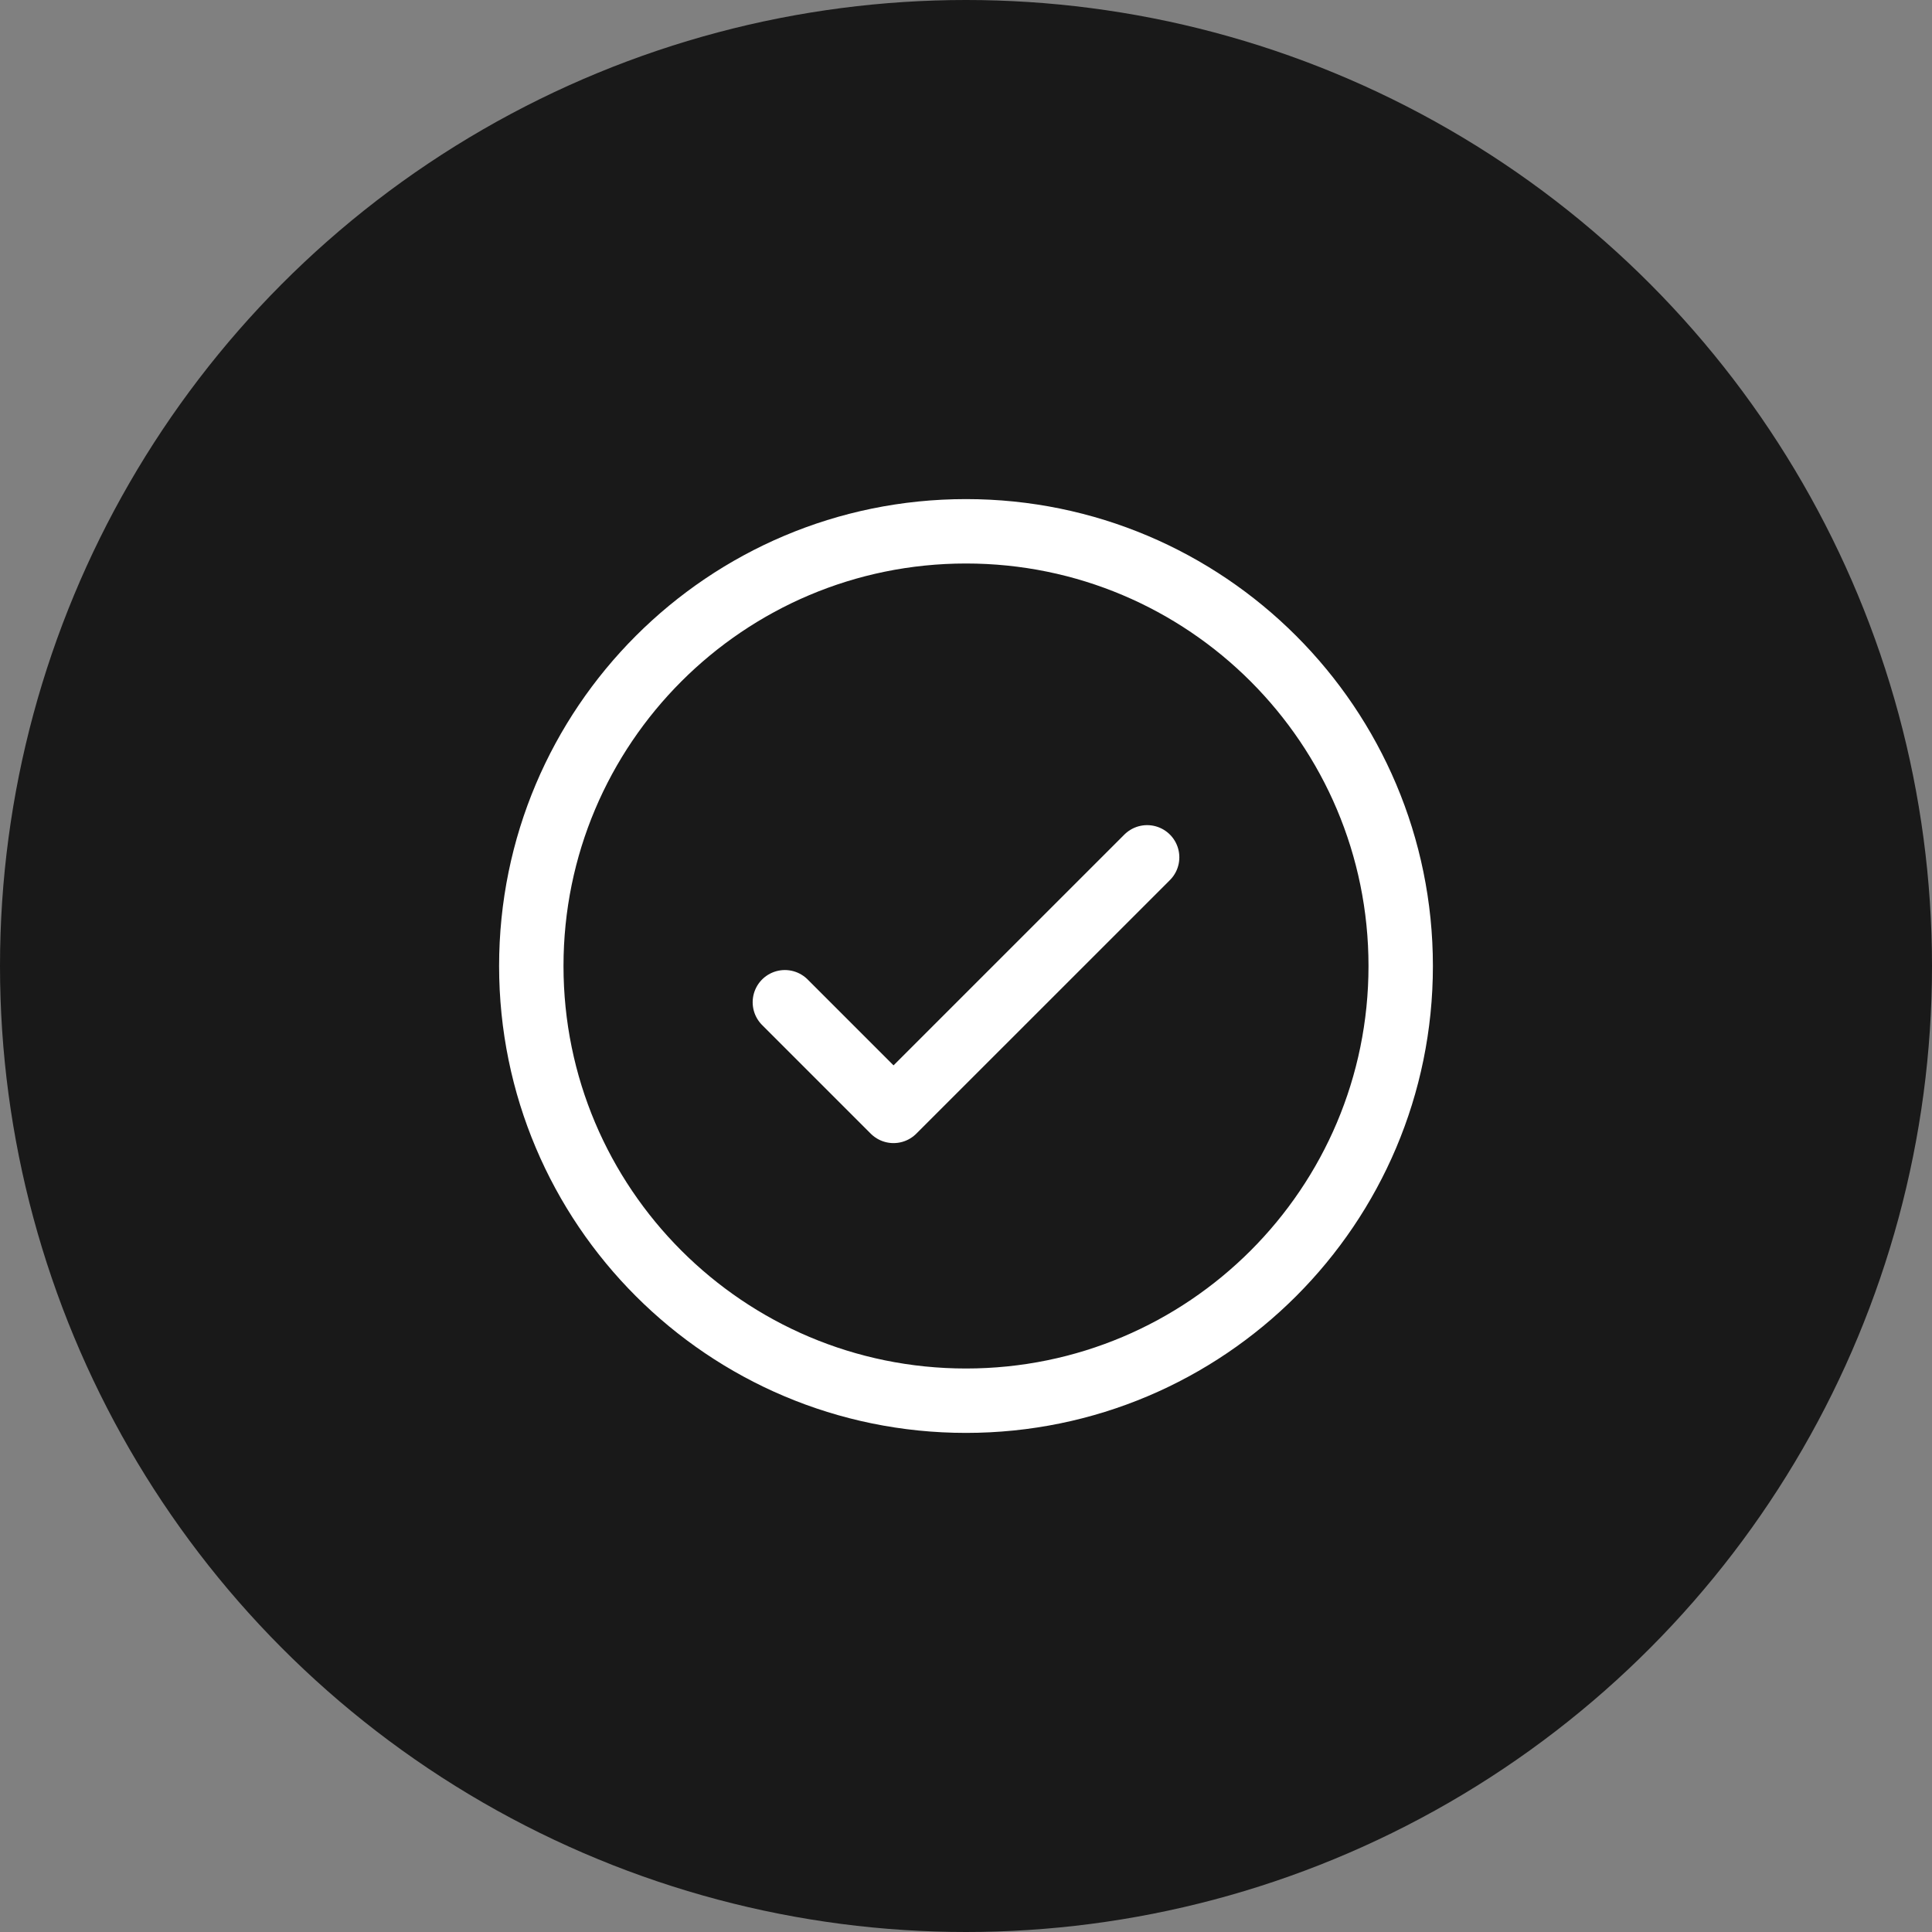 <?xml version="1.0" encoding="UTF-8"?> <svg xmlns="http://www.w3.org/2000/svg" width="45" height="45" viewBox="0 0 45 45" fill="none"><rect x="0" y="0" width="45" height="45" fill="#808080" stroke="none"/><circle cx="22.5" cy="22.5" r="22.5" fill="#191919"></circle><g clip-path="url(#clip0_2011_22)"><path d="M18.281 23.344L20.812 25.875L26.719 19.969" stroke="white" stroke-width="1.5" stroke-linecap="round" stroke-linejoin="round"></path><path d="M22.5 32.625C28.092 32.625 32.625 28.092 32.625 22.5C32.625 16.908 28.092 12.375 22.5 12.375C16.908 12.375 12.375 16.908 12.375 22.5C12.375 28.092 16.908 32.625 22.5 32.625Z" stroke="white" stroke-width="1.5" stroke-linecap="round" stroke-linejoin="round"></path></g><defs><clipPath id="clip0_2011_22"><rect width="27" height="27" fill="white" transform="translate(9 9)"></rect></clipPath></defs></svg> 